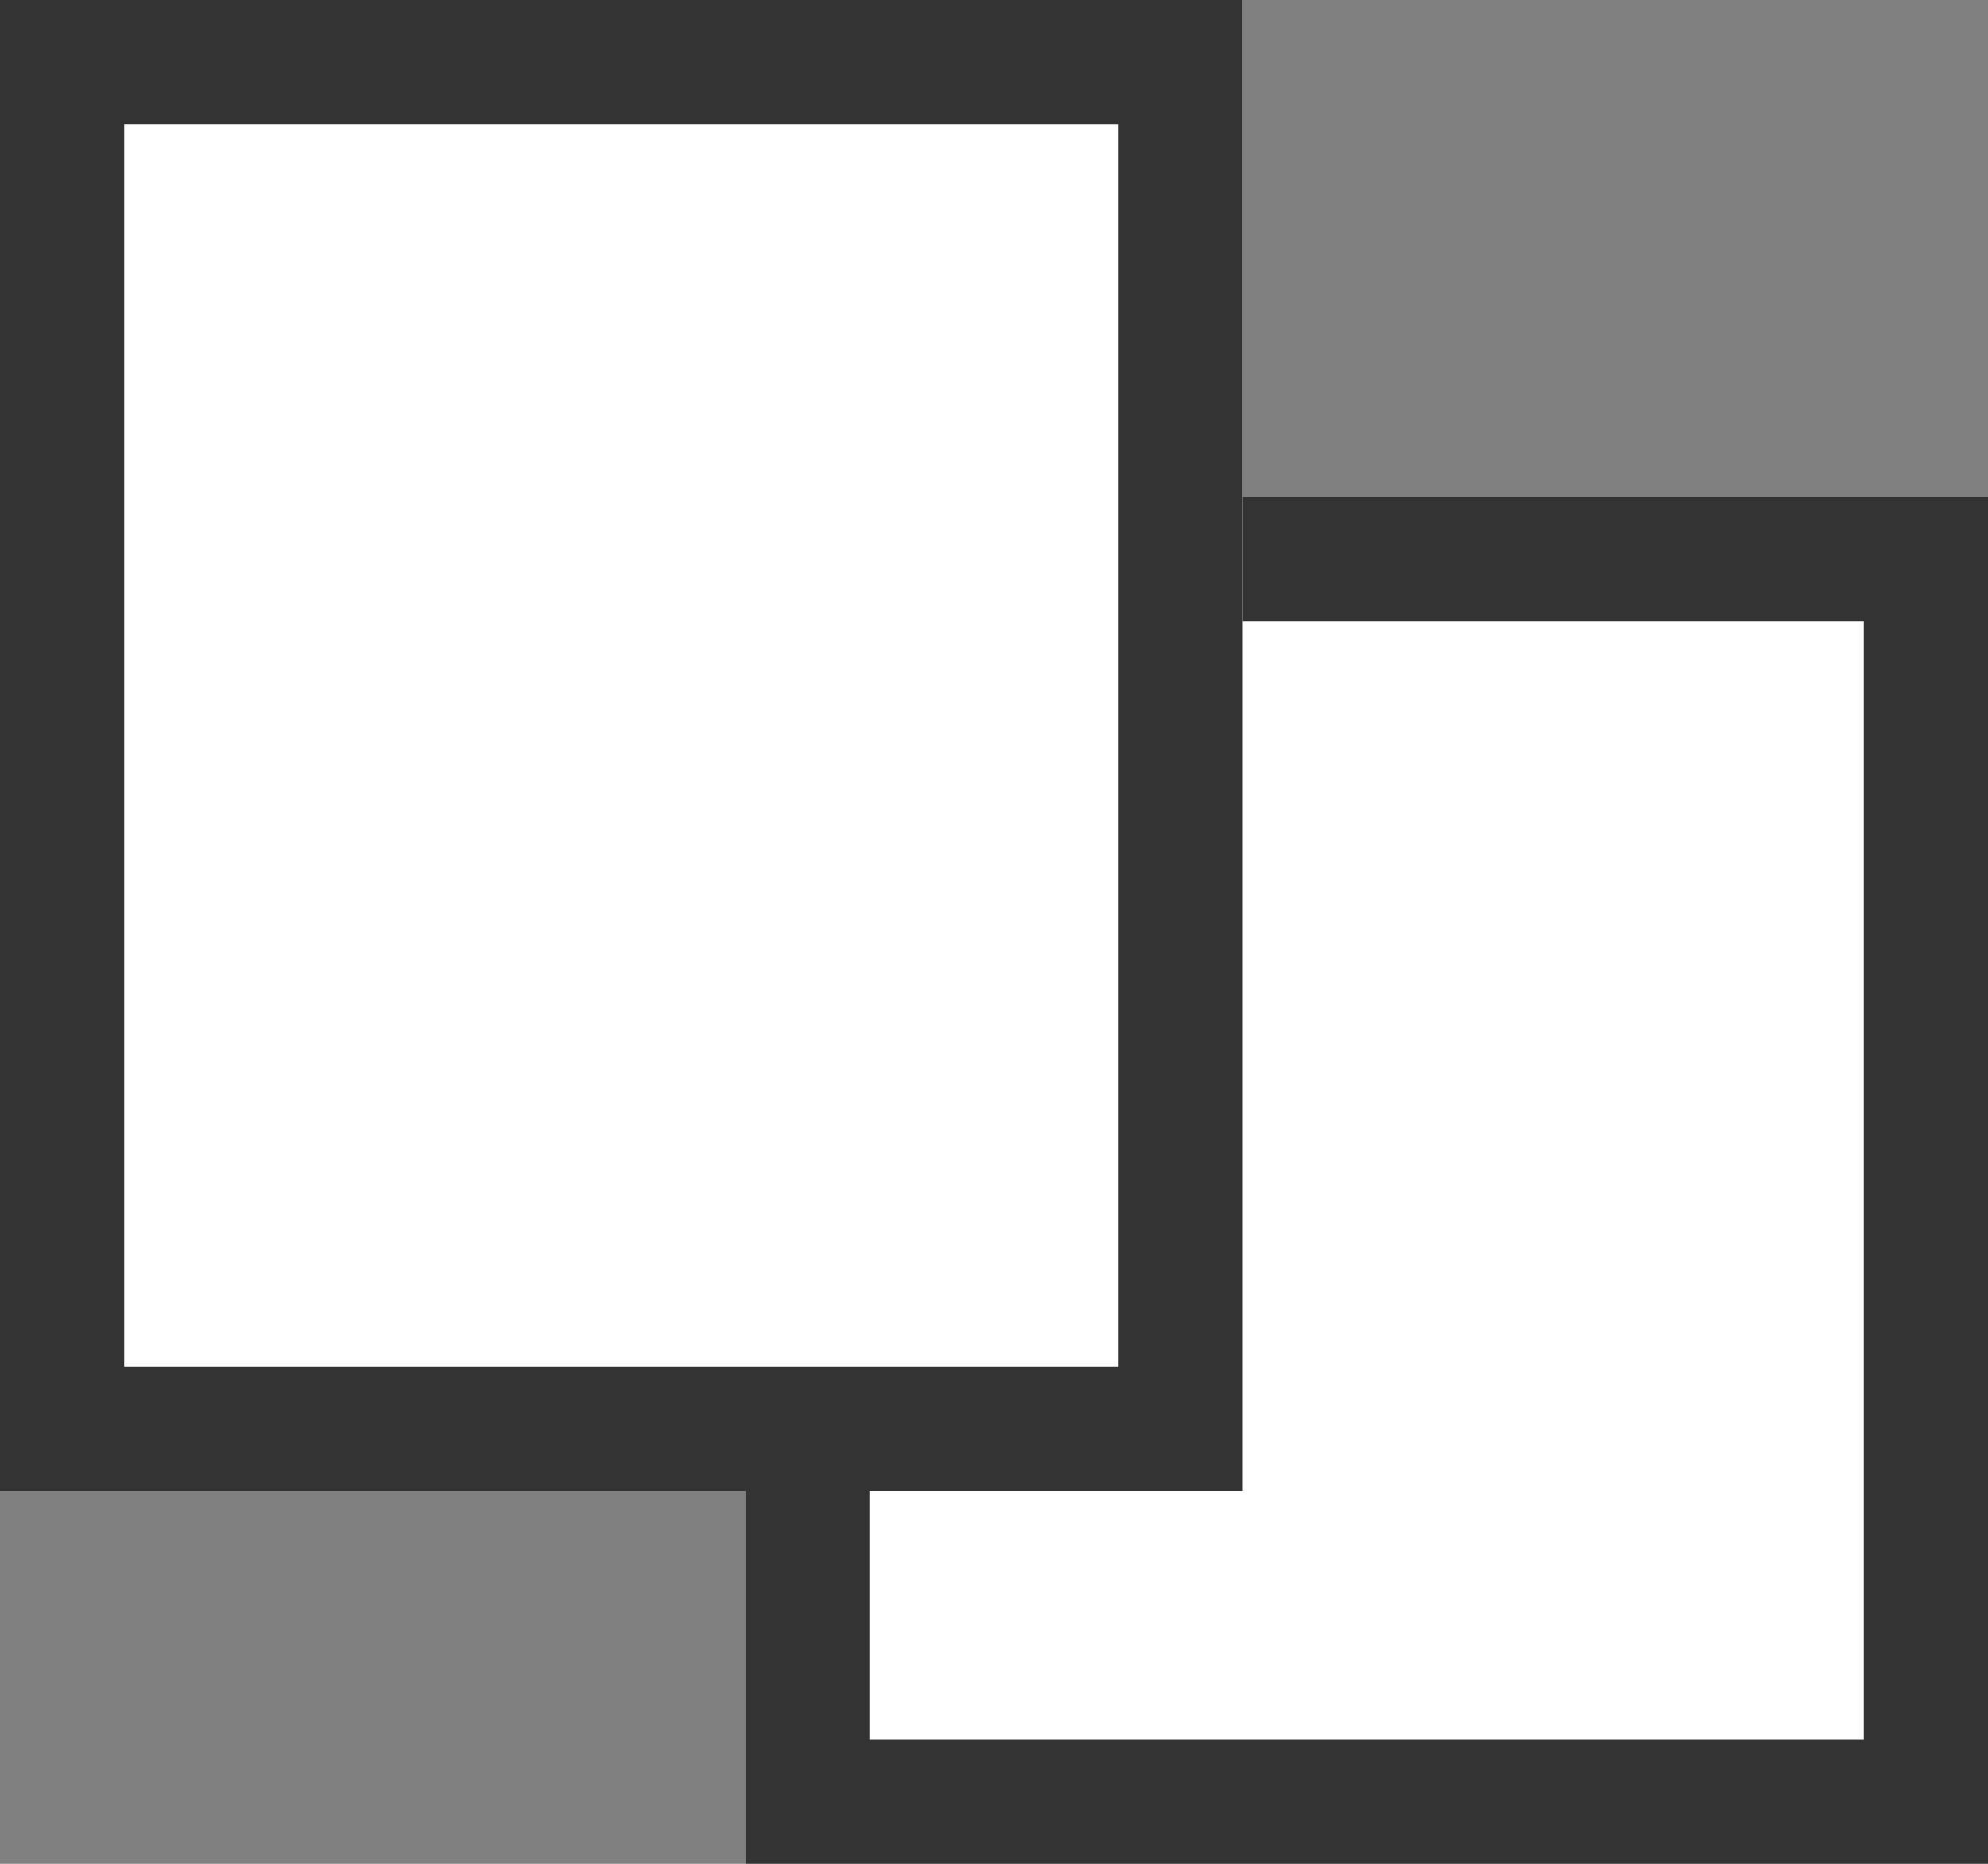 <svg xmlns="http://www.w3.org/2000/svg" width="16" height="15" viewBox="0 0 16 15"><rect x="0" y="0" width="16" height="15" fill="#808080" stroke="none"/><defs><style>.a{fill:#fff;}.b{fill:#333;}</style></defs><g transform="translate(-484 -10380)"><rect class="a" width="10" height="11" transform="translate(490 10384)"/><path class="b" d="M1,1v9H9V1H1M0,0H10V11H0Z" transform="translate(490 10384)"/><rect class="a" width="10" height="12" transform="translate(484 10380)"/><path class="b" d="M1,1V11H9V1H1M0,0H10V12H0Z" transform="translate(484 10380)"/></g></svg>